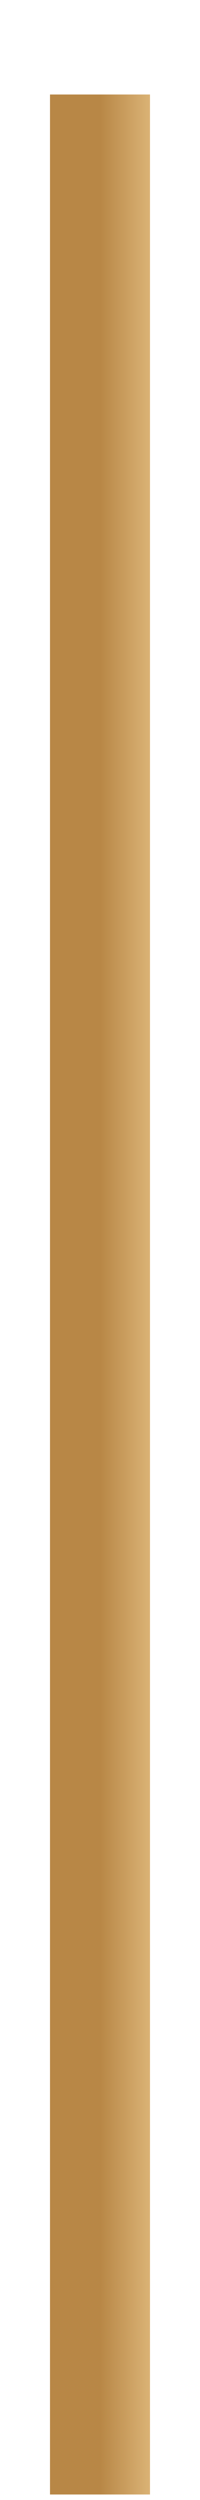 <svg width="2" height="25" viewBox="0 0 2 25" fill="none" xmlns="http://www.w3.org/2000/svg">
<path id="Vector 16" d="M1 0.945V24.945" stroke="url(#paint0_linear_4203_245)"/>
<defs>
<linearGradient id="paint0_linear_4203_245" x1="1" y1="0.945" x2="2" y2="0.945" gradientUnits="userSpaceOnUse">
<stop stop-color="#B88746"/>
<stop offset="1" stop-color="#FDDFA6"/>
</linearGradient>
</defs>
</svg>

